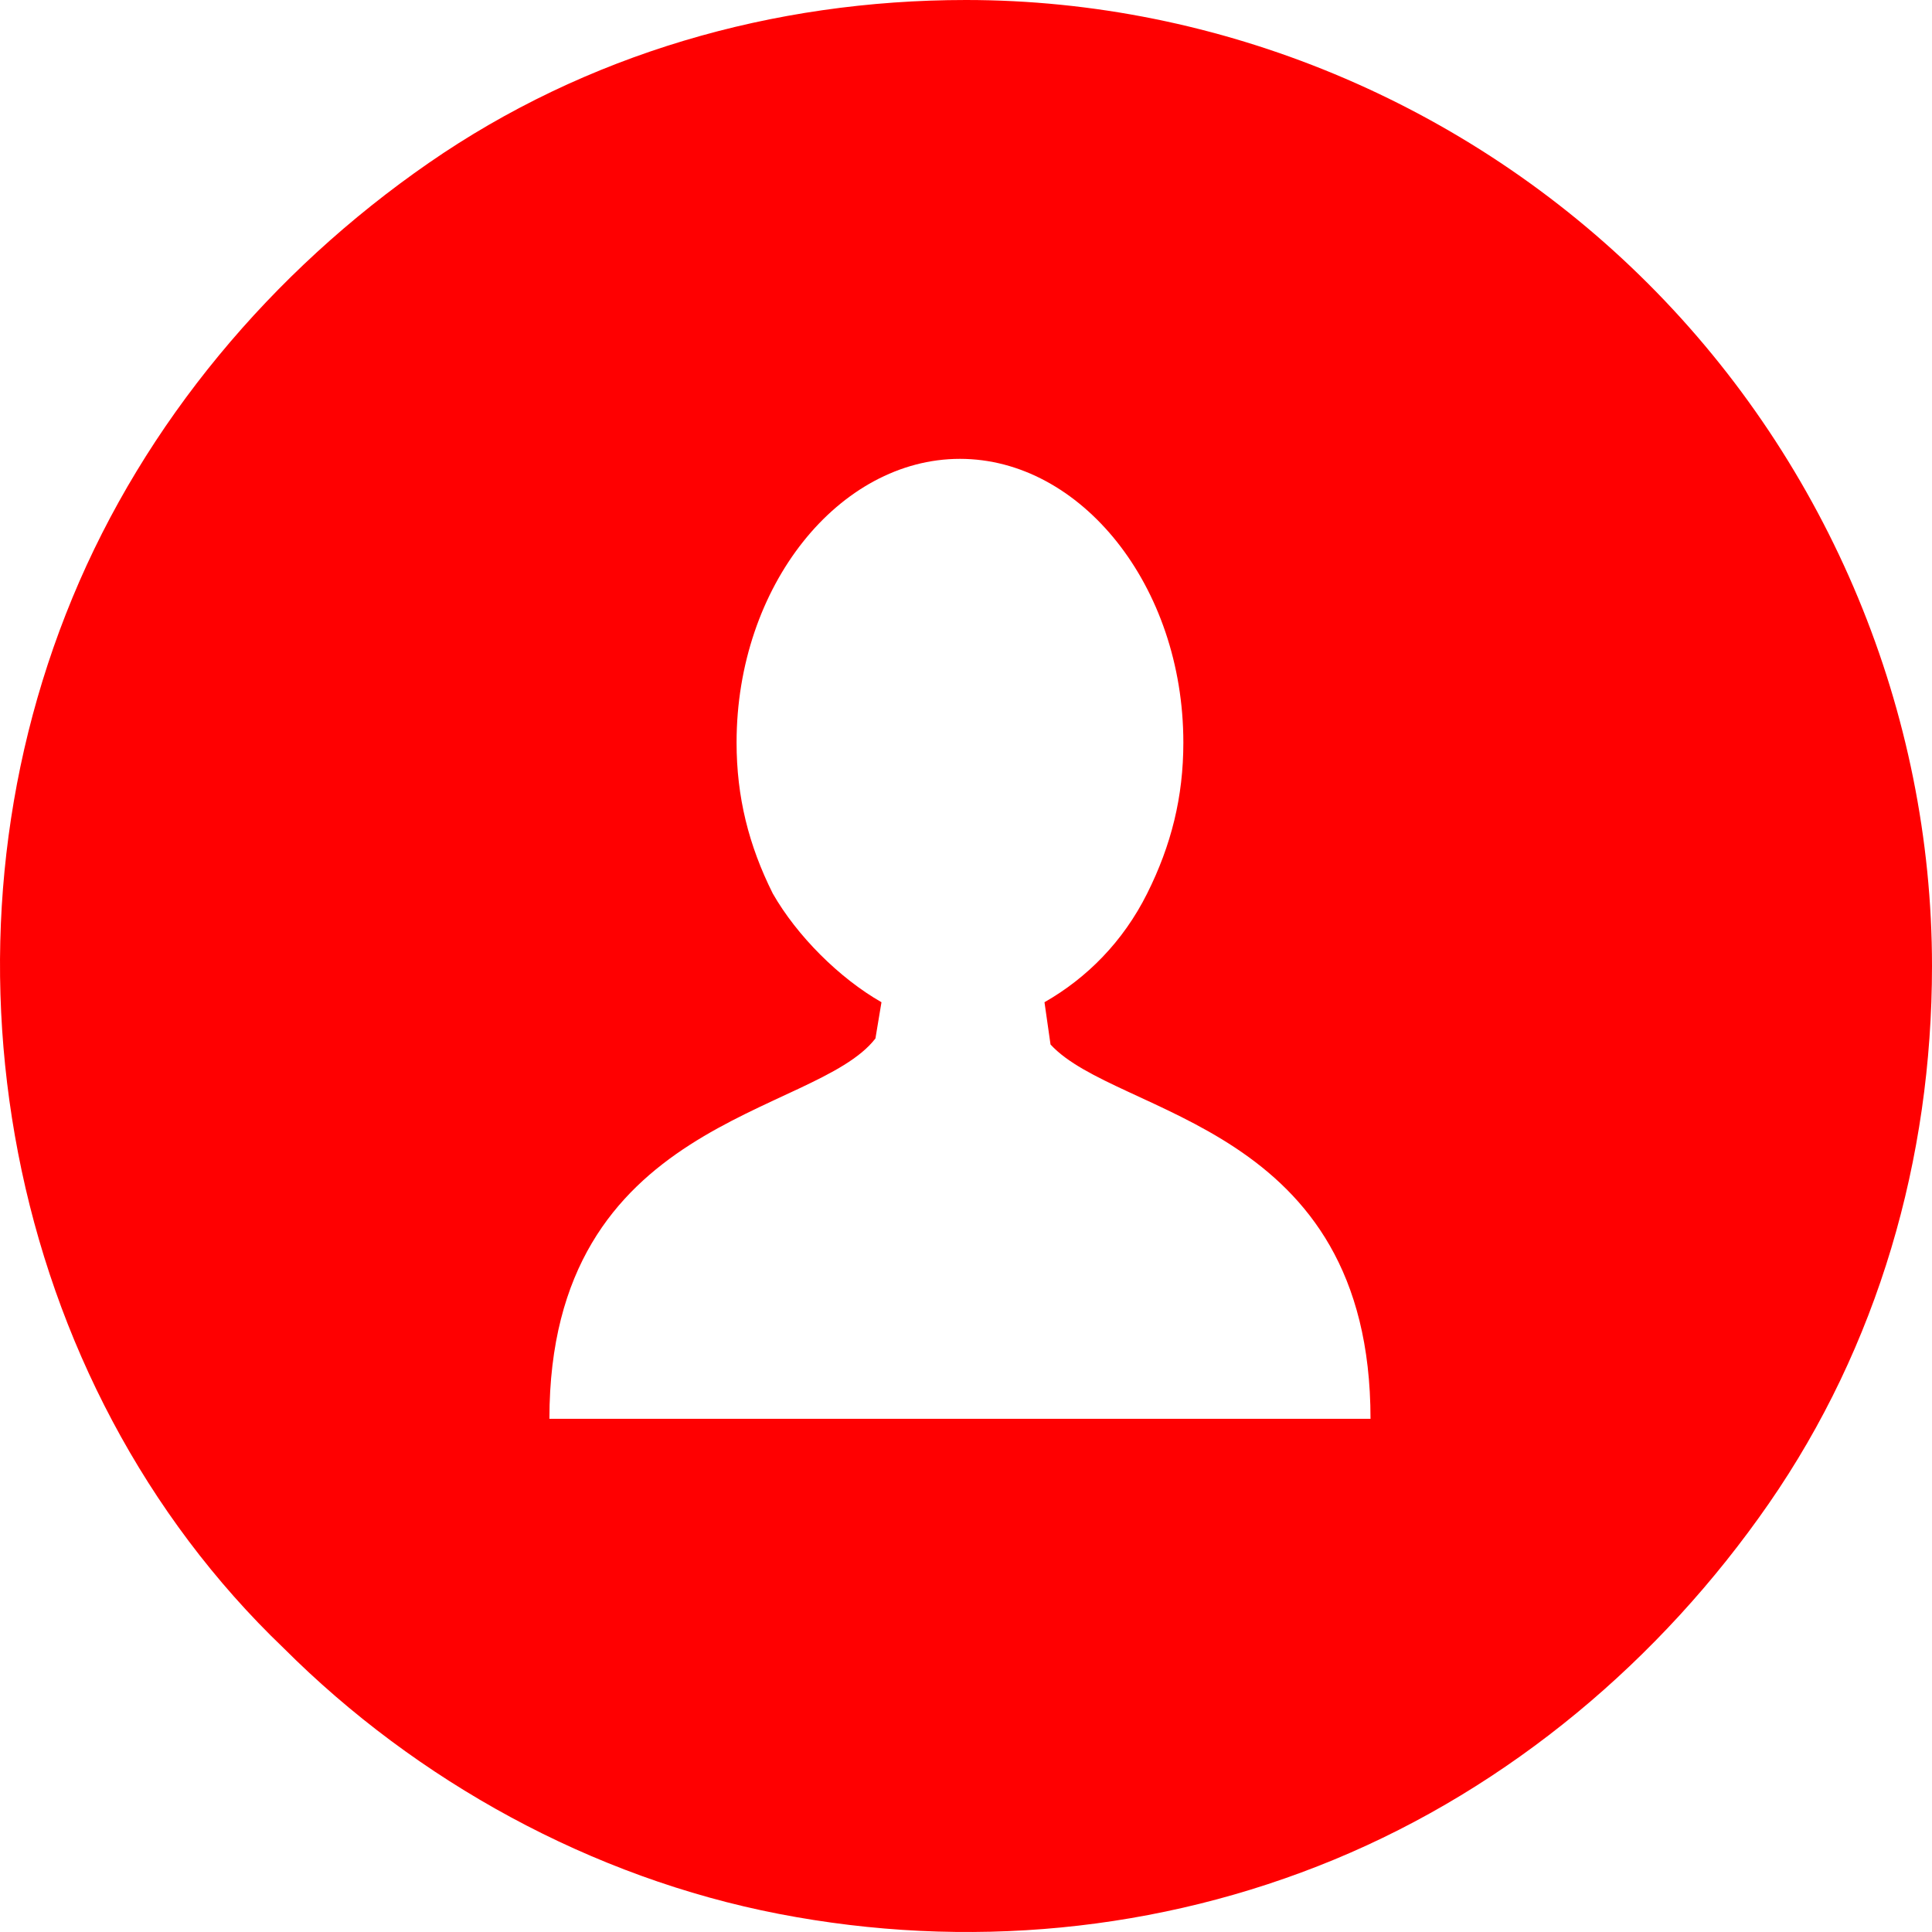 <?xml version="1.0" encoding="utf-8"?>
<!-- Generator: Adobe Illustrator 25.4.1, SVG Export Plug-In . SVG Version: 6.00 Build 0)  -->
<svg version="1.1" id="Layer_1" xmlns="http://www.w3.org/2000/svg" xmlns:xlink="http://www.w3.org/1999/xlink" x="0px" y="0px"
	 viewBox="0 0 32 32" style="enable-background:new 0 0 32 32;" xml:space="preserve">
<style type="text/css">
	.st0{fill:#FF0001;}
</style>
<path class="st0" d="M16,0c-3.2,0-6.3,0.9-8.9,2.7C4.5,4.5,2.4,7,1.2,9.9C0,12.8-0.3,16,0.3,19.1c0.6,3.1,2.1,6,4.4,8.2
	c2.2,2.2,5.1,3.8,8.2,4.4c3.1,0.6,6.3,0.3,9.2-0.9c2.9-1.2,5.4-3.3,7.2-5.9c1.8-2.6,2.7-5.7,2.7-8.9c0-4.2-1.7-8.3-4.7-11.3
	S20.2,0,16,0L16,0z M16,23.5H9.1c0-5,4.4-5,5.4-6.3l0.1-0.6c-0.7-0.4-1.4-1.1-1.8-1.8c-0.4-0.8-0.6-1.6-0.6-2.5
	c0-2.6,1.7-4.7,3.7-4.7s3.7,2.1,3.7,4.7c0,0.9-0.2,1.7-0.6,2.5c-0.4,0.8-1,1.4-1.7,1.8l0.1,0.7c1.1,1.2,5.3,1.3,5.3,6.2H16z"/>
</svg>
